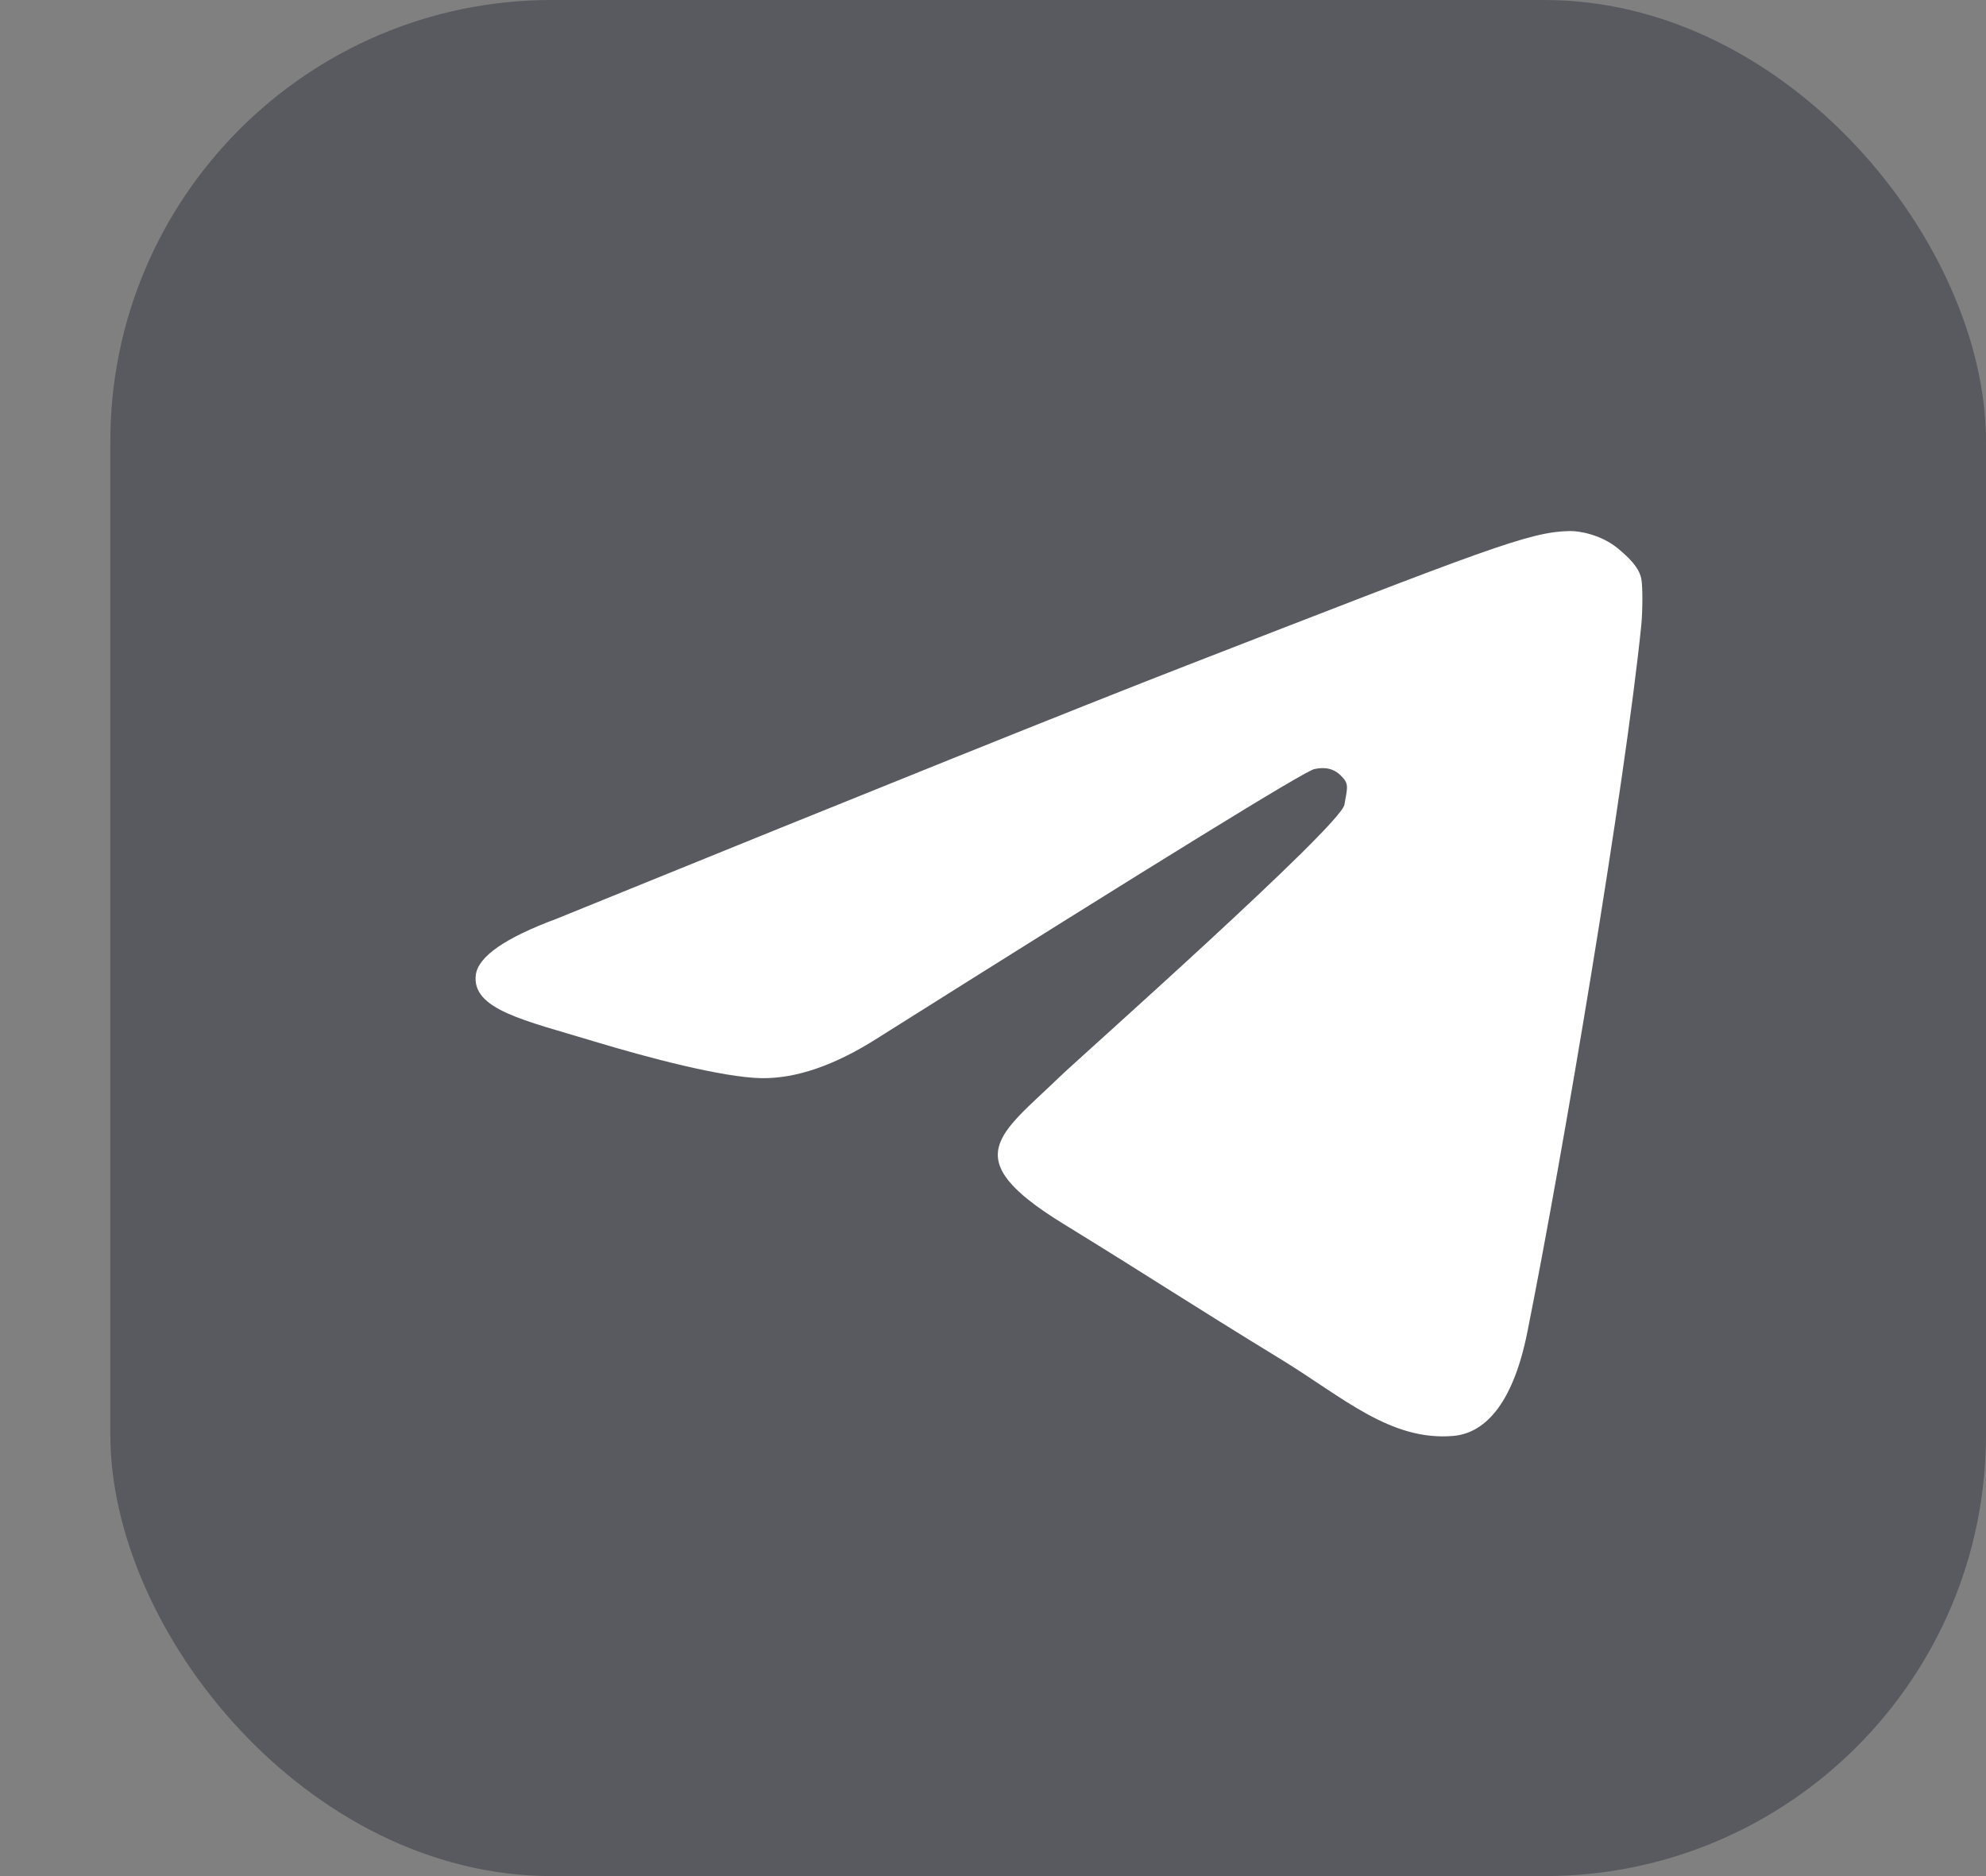 <svg width="36" height="34" viewBox="0 0 36 34" fill="none" xmlns="http://www.w3.org/2000/svg">
<rect x="0" y="0" width="36" height="34" fill="#808080" stroke="none"/>
<rect x="2" width="34" height="34" rx="8" fill="#292D39" fill-opacity="0.45"/>
<path fill-rule="evenodd" clip-rule="evenodd" d="M10.085 16.652C15.801 14.328 19.613 12.796 21.52 12.056C26.965 9.942 27.722 9.636 28.459 9.624C28.621 9.621 29.017 9.685 29.326 9.938C29.634 10.19 29.727 10.353 29.753 10.496C29.779 10.638 29.776 11.081 29.751 11.335C29.456 14.228 28.334 20.907 27.685 24.147C27.41 25.518 26.869 25.978 26.345 26.023C25.206 26.121 24.341 25.321 23.238 24.646C21.513 23.591 20.937 23.201 19.262 22.171C17.326 20.98 18.123 20.567 19.227 19.498C19.515 19.218 24.299 14.973 24.37 14.583C24.432 14.243 24.454 14.199 24.295 14.046C24.136 13.893 23.946 13.912 23.824 13.938C23.651 13.974 21.016 15.597 15.92 18.806C15.137 19.307 14.428 19.551 13.793 19.539C13.093 19.524 11.746 19.169 10.745 18.866C9.517 18.493 8.541 18.296 8.626 17.663C8.671 17.334 9.157 16.997 10.085 16.652Z" fill="white"/>
</svg>
